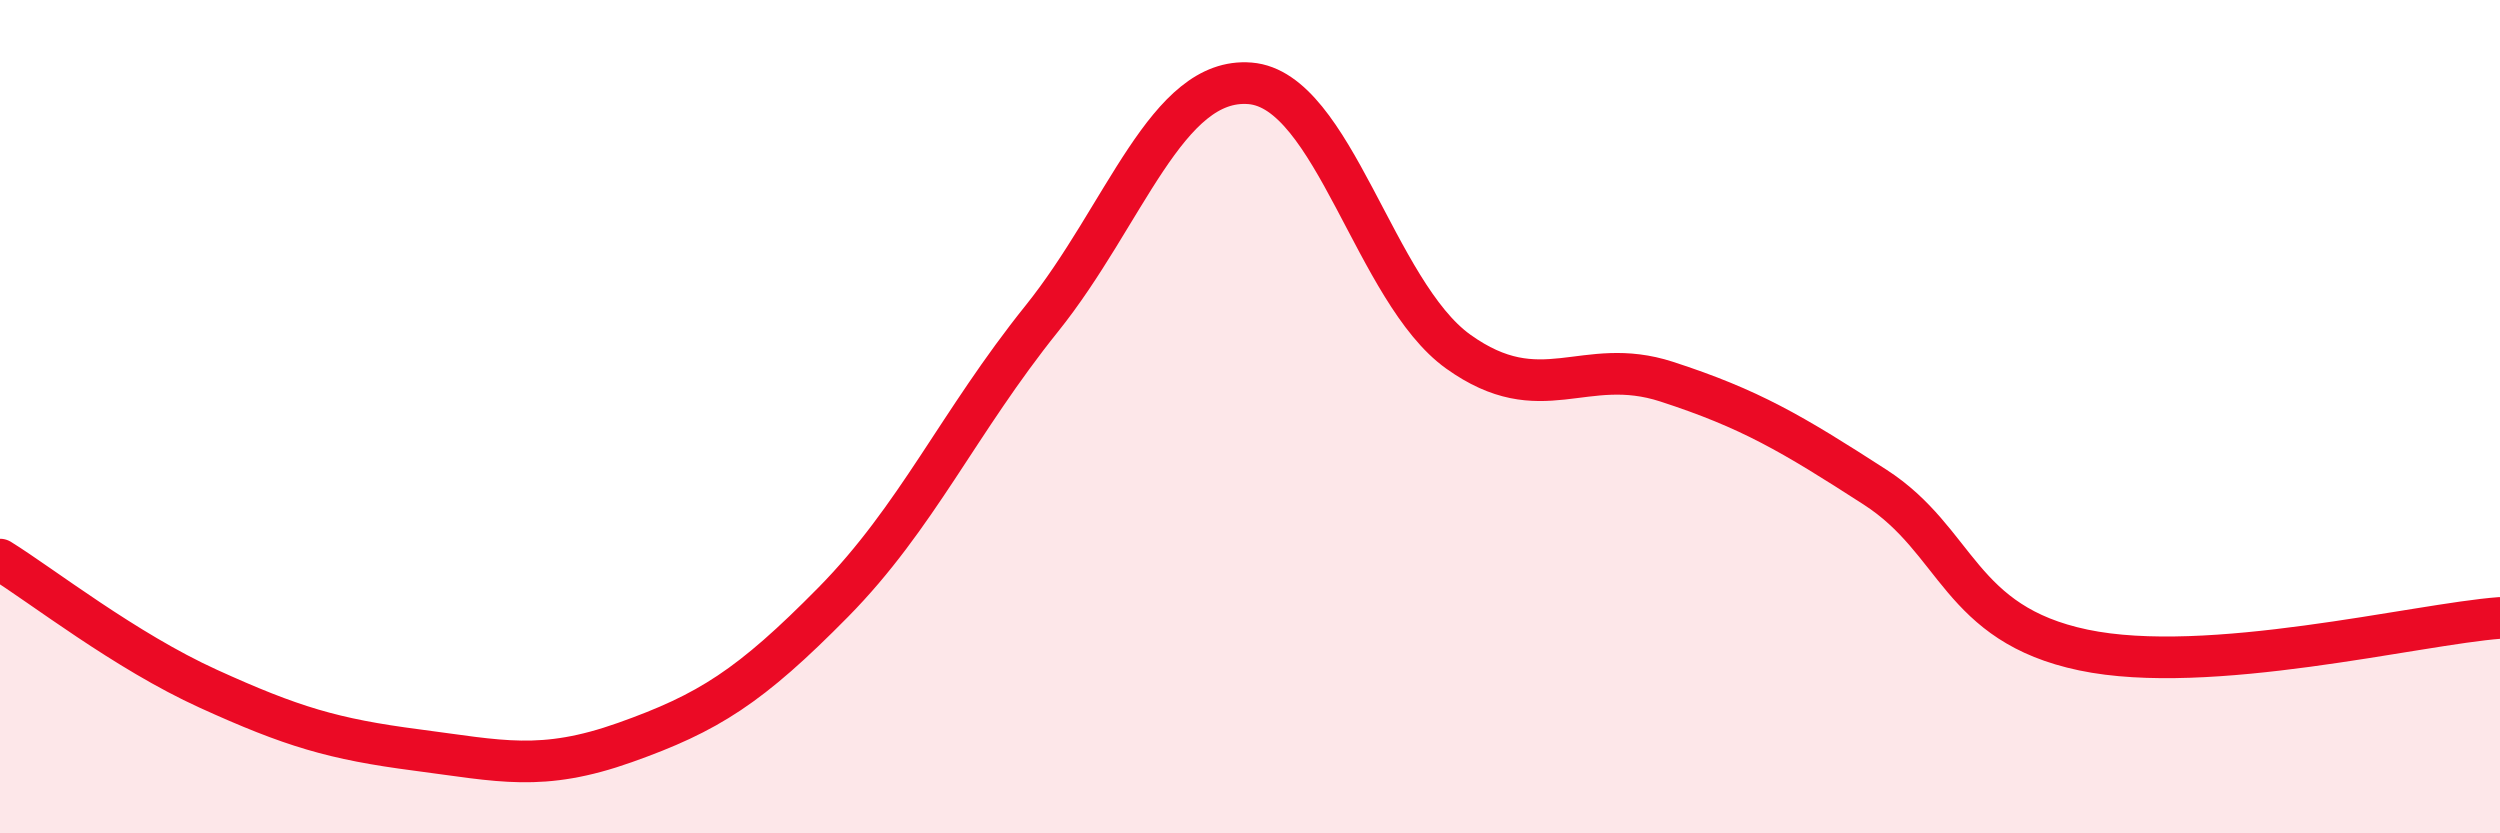 
    <svg width="60" height="20" viewBox="0 0 60 20" xmlns="http://www.w3.org/2000/svg">
      <path
        d="M 0,13.43 C 1,14.05 3,15.62 5,16.53 C 7,17.44 8,17.74 10,18 C 12,18.26 13,18.53 15,17.82 C 17,17.11 18,16.48 20,14.45 C 22,12.42 23,10.14 25,7.65 C 27,5.16 28,1.84 30,2 C 32,2.16 33,7.01 35,8.44 C 37,9.87 38,8.51 40,9.16 C 42,9.81 43,10.4 45,11.69 C 47,12.98 47,14.97 50,15.6 C 53,16.23 58,14.98 60,14.83L60 20L0 20Z"
        fill="#EB0A25"
        opacity="0.1"
        stroke-linecap="round"
        stroke-linejoin="round"
      />
      <path
        d="M 0,13.43 C 1,14.05 3,15.62 5,16.53 C 7,17.44 8,17.74 10,18 C 12,18.26 13,18.53 15,17.82 C 17,17.11 18,16.48 20,14.45 C 22,12.42 23,10.14 25,7.65 C 27,5.16 28,1.84 30,2 C 32,2.16 33,7.01 35,8.44 C 37,9.87 38,8.51 40,9.16 C 42,9.81 43,10.4 45,11.69 C 47,12.98 47,14.97 50,15.6 C 53,16.23 58,14.98 60,14.83"
        stroke="#EB0A25"
        stroke-width="1"
        fill="none"
        stroke-linecap="round"
        stroke-linejoin="round"
      />
    </svg>
  